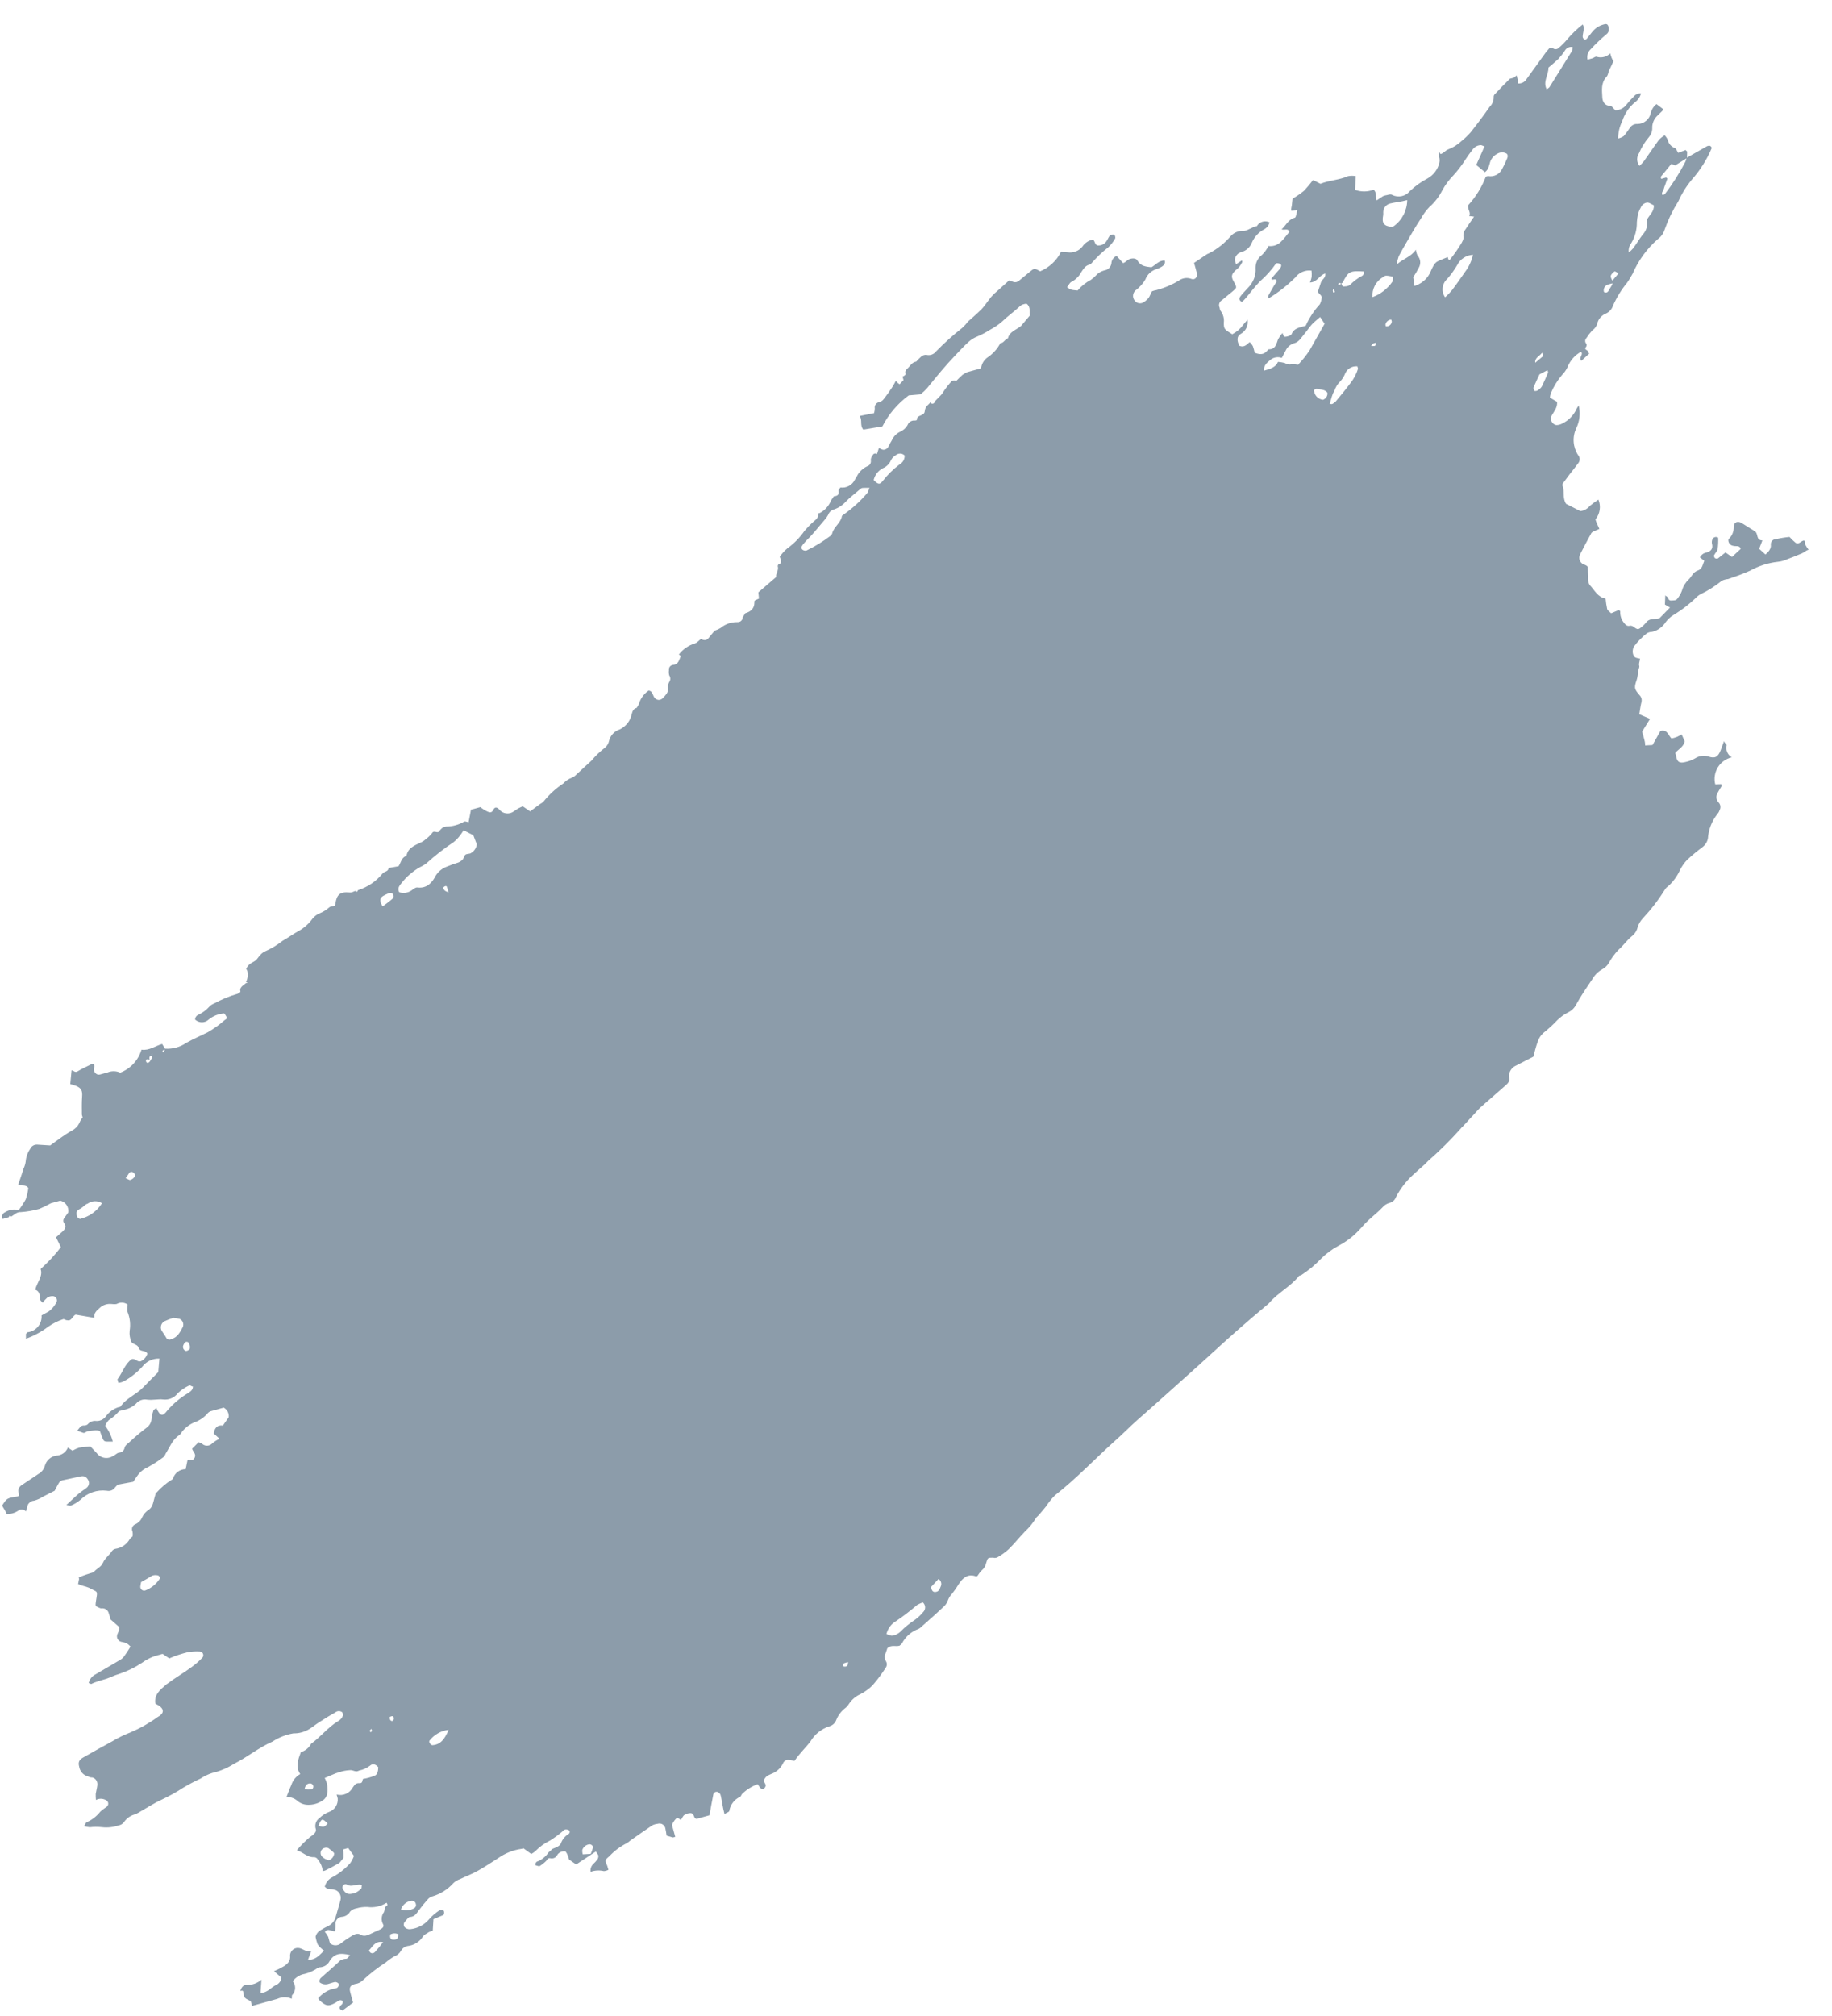 <?xml version="1.0" encoding="UTF-8"?> <svg xmlns="http://www.w3.org/2000/svg" width="70" height="77" viewBox="0 0 70 77" fill="none"><path d="M57.951 2.881C57.978 2.979 58.007 3.083 58.005 3.189C58.07 3.193 58.135 3.18 58.193 3.15C58.251 3.119 58.299 3.073 58.332 3.017L59.072 1.993L59.204 1.838C59.248 1.835 59.293 1.837 59.337 1.845C59.37 1.87 59.412 1.882 59.453 1.878C59.495 1.875 59.534 1.856 59.563 1.826C59.679 1.727 59.787 1.618 59.885 1.5C60.062 1.291 60.26 1.101 60.477 0.933C60.567 1.1 60.463 1.266 60.475 1.423C60.475 1.423 60.495 1.493 60.549 1.509C60.562 1.511 60.576 1.51 60.589 1.507C60.602 1.503 60.614 1.497 60.624 1.488L60.828 1.232C60.939 1.088 61.094 0.983 61.271 0.936C61.34 0.917 61.416 0.896 61.449 0.992C61.475 1.053 61.481 1.121 61.465 1.186C61.451 1.235 61.422 1.279 61.38 1.309C61.169 1.486 60.97 1.676 60.783 1.878C60.728 1.929 60.688 1.992 60.666 2.063C60.644 2.133 60.641 2.208 60.657 2.28C60.72 2.262 60.784 2.244 60.842 2.228C60.9 2.212 60.973 2.136 61.033 2.175C61.12 2.197 61.212 2.196 61.298 2.172C61.384 2.148 61.463 2.102 61.526 2.038C61.562 2.165 61.589 2.263 61.652 2.333L61.475 2.711C61.447 2.787 61.436 2.883 61.382 2.935C61.166 3.169 61.212 3.448 61.224 3.718C61.232 3.883 61.312 4.035 61.521 4.045C61.579 4.029 61.641 4.142 61.723 4.213C61.808 4.211 61.891 4.19 61.965 4.151C62.04 4.112 62.105 4.056 62.154 3.988C62.24 3.88 62.332 3.777 62.431 3.681C62.464 3.642 62.505 3.612 62.552 3.592C62.599 3.573 62.65 3.565 62.7 3.569C62.665 3.71 62.579 3.833 62.459 3.916C62.238 4.103 62.074 4.348 61.987 4.624C61.884 4.831 61.829 5.058 61.828 5.289C61.904 5.274 61.977 5.243 62.041 5.199C62.132 5.099 62.205 4.98 62.286 4.87C62.317 4.825 62.359 4.788 62.409 4.765C62.459 4.741 62.513 4.731 62.568 4.736C62.688 4.734 62.804 4.692 62.897 4.615C62.989 4.539 63.052 4.433 63.076 4.316C63.107 4.181 63.184 4.061 63.294 3.976L63.547 4.167C63.54 4.191 63.53 4.215 63.516 4.237L63.334 4.412C63.212 4.526 63.139 4.682 63.13 4.847C63.136 4.917 63.128 4.987 63.107 5.054C63.086 5.12 63.051 5.182 63.006 5.235C62.849 5.42 62.721 5.627 62.627 5.85C62.578 5.922 62.553 6.008 62.555 6.096C62.558 6.183 62.589 6.267 62.643 6.336C62.703 6.28 62.759 6.221 62.812 6.158C63.006 5.887 63.186 5.614 63.381 5.349C63.446 5.278 63.522 5.217 63.606 5.168C63.654 5.217 63.693 5.273 63.721 5.335C63.736 5.408 63.769 5.475 63.817 5.531C63.865 5.587 63.927 5.63 63.997 5.656C64.051 5.672 64.07 5.76 64.123 5.839L64.41 5.728C64.42 5.762 64.467 5.774 64.466 5.793C64.465 5.812 64.461 5.956 64.459 6.037L64.006 6.318L63.864 6.258L63.453 6.757C63.453 6.757 63.466 6.803 63.474 6.832L63.665 6.779C63.665 6.779 63.665 6.779 63.709 6.823L63.632 7.042C63.606 7.105 63.584 7.169 63.567 7.234C63.548 7.302 63.47 7.36 63.519 7.446C63.549 7.443 63.579 7.435 63.606 7.422C63.907 7.032 64.172 6.616 64.398 6.178C64.42 6.131 64.436 6.08 64.444 6.029L65.231 5.581C65.307 5.56 65.359 5.545 65.407 5.65C65.221 6.093 64.963 6.502 64.644 6.861C64.433 7.114 64.259 7.394 64.125 7.694C63.912 8.032 63.738 8.393 63.605 8.77C63.56 8.916 63.468 9.044 63.344 9.134C62.93 9.496 62.602 9.945 62.385 10.449C62.312 10.569 62.252 10.691 62.17 10.8C61.951 11.067 61.77 11.361 61.632 11.676C61.611 11.741 61.577 11.8 61.532 11.851C61.487 11.902 61.432 11.943 61.371 11.972C61.286 12.004 61.21 12.057 61.15 12.126C61.091 12.194 61.049 12.276 61.03 12.365C60.998 12.47 60.931 12.561 60.839 12.622C60.755 12.713 60.68 12.811 60.614 12.915C60.599 12.929 60.588 12.947 60.581 12.966C60.573 12.986 60.569 13.006 60.57 13.027C60.57 13.047 60.575 13.068 60.583 13.087C60.592 13.105 60.604 13.122 60.619 13.136C60.625 13.155 60.626 13.174 60.624 13.193C60.622 13.211 60.615 13.229 60.606 13.246C60.535 13.328 60.591 13.349 60.644 13.384C60.698 13.419 60.663 13.453 60.727 13.504L60.423 13.781C60.306 13.652 60.52 13.543 60.409 13.437C60.174 13.565 59.993 13.772 59.896 14.02C59.844 14.131 59.773 14.233 59.686 14.32C59.507 14.531 59.362 14.768 59.256 15.023C59.238 15.076 59.226 15.132 59.221 15.188L59.496 15.348C59.513 15.566 59.388 15.701 59.3 15.855C59.278 15.89 59.264 15.93 59.261 15.971C59.258 16.012 59.265 16.053 59.282 16.091C59.298 16.129 59.324 16.162 59.356 16.187C59.389 16.213 59.427 16.23 59.468 16.237C59.55 16.236 59.63 16.214 59.7 16.173C59.909 16.072 60.082 15.909 60.195 15.707C60.23 15.629 60.272 15.555 60.321 15.485C60.394 15.782 60.359 16.095 60.223 16.369C60.149 16.531 60.117 16.708 60.13 16.884C60.143 17.061 60.2 17.231 60.297 17.38C60.333 17.42 60.355 17.472 60.358 17.527C60.36 17.581 60.344 17.635 60.312 17.68C60.199 17.835 60.078 17.986 59.958 18.138L59.74 18.434C59.711 18.442 59.695 18.521 59.703 18.55C59.795 18.767 59.69 19.019 59.84 19.245L60.385 19.522C60.528 19.505 60.658 19.433 60.748 19.322C60.852 19.235 60.961 19.155 61.075 19.082C61.126 19.207 61.143 19.343 61.123 19.477C61.102 19.61 61.047 19.736 60.961 19.84C60.994 19.961 61.055 20.069 61.111 20.202L60.91 20.289C60.871 20.302 60.837 20.324 60.809 20.354C60.66 20.625 60.512 20.902 60.371 21.183C60.353 21.22 60.344 21.26 60.343 21.3C60.343 21.341 60.351 21.381 60.368 21.418C60.385 21.455 60.409 21.487 60.44 21.514C60.471 21.54 60.508 21.559 60.547 21.569L60.619 21.605L60.668 21.647C60.67 21.79 60.673 21.956 60.68 22.116C60.678 22.198 60.7 22.278 60.744 22.347C60.928 22.538 61.048 22.815 61.349 22.862C61.36 22.996 61.381 23.129 61.409 23.261C61.425 23.319 61.499 23.36 61.561 23.424L61.857 23.298C61.857 23.298 61.904 23.335 61.909 23.352C61.901 23.491 61.939 23.629 62.018 23.744C62.084 23.825 62.139 23.934 62.28 23.901C62.421 23.868 62.51 24.098 62.652 24.003C62.754 23.933 62.844 23.848 62.919 23.749C63.048 23.608 63.226 23.664 63.411 23.612L63.81 23.204L63.616 23.09L63.63 22.732C63.639 22.767 63.699 22.781 63.721 22.813C63.742 22.844 63.757 22.945 63.855 22.937C63.953 22.928 64.032 22.944 64.087 22.872C64.165 22.778 64.226 22.671 64.268 22.555C64.312 22.396 64.399 22.252 64.52 22.138C64.639 22.024 64.686 21.856 64.868 21.793C65.05 21.73 65.051 21.575 65.12 21.419L64.954 21.291C64.977 21.241 65.013 21.198 65.057 21.166C65.101 21.133 65.153 21.111 65.207 21.103C65.376 21.056 65.467 20.956 65.412 20.76C65.403 20.706 65.409 20.651 65.43 20.6C65.439 20.58 65.452 20.562 65.468 20.547C65.485 20.532 65.504 20.522 65.526 20.516C65.547 20.51 65.569 20.509 65.591 20.513C65.613 20.517 65.633 20.526 65.651 20.539C65.657 20.682 65.65 20.825 65.632 20.966C65.618 21.051 65.538 21.123 65.493 21.21C65.491 21.228 65.492 21.247 65.497 21.265C65.502 21.282 65.51 21.299 65.522 21.314C65.539 21.325 65.558 21.333 65.579 21.336C65.599 21.339 65.62 21.337 65.639 21.331L65.931 21.101L66.179 21.274L66.512 20.965C66.47 20.815 66.332 20.878 66.236 20.849C66.206 20.846 66.177 20.837 66.151 20.823C66.125 20.809 66.102 20.79 66.084 20.766C66.066 20.742 66.052 20.715 66.045 20.686C66.038 20.658 66.037 20.628 66.042 20.598C66.11 20.538 66.164 20.463 66.199 20.379C66.234 20.295 66.25 20.204 66.245 20.114C66.254 19.944 66.394 19.886 66.551 19.979C66.708 20.072 66.877 20.187 67.041 20.284C67.206 20.381 67.076 20.634 67.34 20.642L67.217 20.962L67.458 21.18C67.584 21.071 67.676 20.952 67.664 20.819C67.66 20.792 67.661 20.765 67.668 20.738C67.675 20.712 67.687 20.688 67.704 20.666C67.721 20.645 67.743 20.628 67.767 20.615C67.792 20.603 67.818 20.596 67.846 20.595C68.021 20.555 68.199 20.526 68.378 20.509C68.449 20.589 68.525 20.663 68.608 20.731C68.729 20.809 68.805 20.677 68.904 20.649C69.002 20.622 68.936 20.764 68.986 20.812C69.02 20.878 69.06 20.939 69.106 20.997C69.002 21.026 68.935 21.1 68.851 21.136C68.656 21.221 68.464 21.293 68.289 21.36C68.177 21.412 68.058 21.446 67.935 21.458C67.562 21.498 67.201 21.613 66.873 21.796C66.596 21.922 66.311 22.02 66.026 22.118C65.943 22.124 65.862 22.147 65.788 22.183C65.542 22.383 65.272 22.554 64.986 22.692C64.936 22.716 64.891 22.748 64.85 22.785C64.576 23.055 64.27 23.292 63.94 23.491C63.824 23.563 63.723 23.656 63.642 23.766C63.523 23.953 63.335 24.085 63.119 24.134C63.052 24.134 62.986 24.152 62.928 24.187C62.744 24.33 62.58 24.497 62.441 24.683C62.412 24.729 62.394 24.782 62.388 24.836C62.381 24.89 62.386 24.945 62.403 24.997C62.443 25.141 62.558 25.128 62.667 25.16C62.654 25.25 62.608 25.356 62.633 25.424C62.658 25.491 62.582 25.599 62.585 25.698C62.578 25.82 62.552 25.94 62.509 26.054C62.444 26.271 62.454 26.33 62.646 26.55C62.68 26.584 62.705 26.627 62.718 26.673C62.731 26.72 62.731 26.768 62.72 26.815C62.684 26.956 62.664 27.11 62.636 27.279L63.047 27.457L62.745 27.944C62.768 28.025 62.793 28.117 62.819 28.21C62.844 28.302 62.862 28.365 62.86 28.471L63.143 28.455L63.444 27.918C63.711 27.844 63.741 28.09 63.867 28.205C63.936 28.192 64.004 28.173 64.07 28.148C64.134 28.119 64.195 28.086 64.254 28.048L64.371 28.313C64.326 28.531 64.131 28.616 64.013 28.754C64.015 28.782 64.023 28.809 64.035 28.835C64.072 29.104 64.166 29.171 64.421 29.1C64.542 29.073 64.658 29.029 64.765 28.968C64.84 28.919 64.924 28.887 65.012 28.874C65.101 28.861 65.191 28.868 65.276 28.894C65.538 28.983 65.648 28.909 65.75 28.645L65.875 28.306C65.898 28.393 65.984 28.431 65.975 28.465C65.953 28.552 65.961 28.645 65.996 28.728C66.031 28.811 66.093 28.88 66.171 28.925C66.061 28.951 65.957 28.998 65.865 29.064C65.774 29.13 65.696 29.214 65.637 29.31C65.579 29.406 65.54 29.513 65.523 29.624C65.506 29.735 65.511 29.849 65.539 29.957L65.768 29.95C65.768 29.95 65.783 30.002 65.786 30.013C65.789 30.025 65.669 30.201 65.626 30.293C65.593 30.348 65.579 30.411 65.585 30.475C65.591 30.538 65.618 30.597 65.661 30.644C65.701 30.683 65.727 30.734 65.734 30.789C65.741 30.845 65.73 30.901 65.702 30.949C65.687 31.001 65.659 31.049 65.622 31.089C65.408 31.359 65.281 31.686 65.258 32.028C65.231 32.162 65.154 32.28 65.044 32.361C64.844 32.509 64.653 32.668 64.47 32.837C64.356 32.955 64.26 33.09 64.188 33.238C64.082 33.472 63.927 33.682 63.734 33.854C63.687 33.885 63.647 33.925 63.618 33.973C63.374 34.365 63.093 34.732 62.779 35.069C62.681 35.169 62.61 35.291 62.571 35.425C62.538 35.557 62.461 35.675 62.352 35.758C62.158 35.918 62.022 36.123 61.83 36.288C61.69 36.439 61.569 36.606 61.469 36.786C61.414 36.88 61.334 36.958 61.238 37.011C61.067 37.105 60.926 37.245 60.831 37.416C60.614 37.736 60.387 38.066 60.21 38.395C60.143 38.517 60.038 38.613 59.911 38.67C59.767 38.746 59.633 38.841 59.516 38.954C59.347 39.133 59.165 39.299 58.973 39.452C58.87 39.543 58.795 39.661 58.755 39.792C58.686 39.972 58.644 40.158 58.588 40.36L57.932 40.697C57.847 40.732 57.776 40.792 57.727 40.869C57.678 40.946 57.653 41.036 57.657 41.127C57.705 41.3 57.62 41.373 57.52 41.463L56.555 42.308C56.467 42.395 56.387 42.491 56.3 42.583L55.882 43.035C55.86 43.051 55.84 43.072 55.824 43.094C55.434 43.533 55.017 43.947 54.575 44.334C54.397 44.527 54.185 44.685 53.998 44.867C53.725 45.113 53.5 45.407 53.333 45.734C53.313 45.786 53.281 45.833 53.239 45.87C53.197 45.906 53.146 45.932 53.092 45.944C52.986 45.973 52.891 46.034 52.822 46.118C52.672 46.278 52.497 46.413 52.323 46.573C52.149 46.733 52.055 46.846 51.926 46.987C51.699 47.23 51.432 47.432 51.136 47.585C50.892 47.717 50.669 47.883 50.474 48.079C50.247 48.317 49.993 48.527 49.717 48.705C49.717 48.705 49.659 48.721 49.641 48.726C49.314 49.146 48.822 49.375 48.485 49.779C48.455 49.809 48.422 49.837 48.389 49.862C47.658 50.468 46.946 51.1 46.249 51.74C45.552 52.38 44.913 52.936 44.249 53.537L43.442 54.251C43.156 54.504 42.89 54.783 42.598 55.037C41.828 55.729 41.124 56.477 40.303 57.12C40.178 57.248 40.066 57.387 39.969 57.536C39.879 57.641 39.797 57.751 39.706 57.851C39.615 57.951 39.6 57.942 39.573 58C39.456 58.187 39.315 58.358 39.151 58.508C38.938 58.728 38.754 58.965 38.537 59.175C38.404 59.295 38.257 59.4 38.099 59.488C38.059 59.5 38.007 59.514 37.945 59.494C37.739 59.495 37.745 59.494 37.679 59.705C37.657 59.813 37.598 59.911 37.511 59.98C37.449 60.045 37.393 60.117 37.346 60.194L37.294 60.209C36.982 60.096 36.796 60.26 36.637 60.496C36.561 60.625 36.476 60.748 36.383 60.865C36.307 60.941 36.25 61.034 36.214 61.135C36.181 61.227 36.124 61.309 36.049 61.373C35.772 61.636 35.481 61.891 35.195 62.144C35.167 62.174 35.134 62.198 35.096 62.215C34.82 62.315 34.592 62.516 34.459 62.776C34.431 62.806 34.401 62.834 34.369 62.857C34.224 62.898 34.057 62.813 33.907 62.948L33.796 63.271C33.808 63.325 33.823 63.379 33.841 63.432C33.87 63.472 33.886 63.52 33.885 63.57C33.884 63.62 33.867 63.668 33.836 63.707C33.689 63.938 33.525 64.158 33.344 64.365C33.209 64.501 33.053 64.615 32.882 64.704C32.703 64.783 32.55 64.911 32.441 65.074C32.399 65.146 32.342 65.209 32.274 65.257C32.133 65.372 32.024 65.519 31.956 65.687C31.936 65.745 31.902 65.798 31.857 65.841C31.813 65.883 31.758 65.915 31.699 65.932C31.391 66.03 31.131 66.237 30.967 66.514C30.775 66.766 30.541 66.98 30.36 67.253L30.158 67.222C30.11 67.211 30.058 67.218 30.014 67.241C29.97 67.265 29.936 67.304 29.919 67.351C29.827 67.538 29.666 67.683 29.469 67.755C29.406 67.78 29.346 67.811 29.289 67.848C29.226 67.915 29.154 67.991 29.222 68.103C29.247 68.136 29.258 68.177 29.254 68.218C29.239 68.268 29.207 68.31 29.162 68.337C29.162 68.337 29.083 68.321 29.057 68.297C29.018 68.251 28.983 68.2 28.953 68.146C28.723 68.228 28.514 68.36 28.342 68.533C28.342 68.533 28.305 68.624 28.27 68.634C28.165 68.683 28.073 68.756 28.003 68.848C27.933 68.94 27.886 69.048 27.867 69.161C27.878 69.202 27.768 69.232 27.683 69.287C27.616 69.045 27.592 68.822 27.546 68.611C27.546 68.611 27.53 68.553 27.525 68.536C27.52 68.519 27.45 68.445 27.404 68.439C27.387 68.436 27.369 68.436 27.352 68.44C27.335 68.443 27.319 68.451 27.305 68.461C27.291 68.472 27.279 68.485 27.27 68.5C27.261 68.515 27.256 68.532 27.254 68.549C27.2 68.806 27.158 69.06 27.109 69.334L26.842 69.408L26.616 69.471C26.616 69.471 26.554 69.451 26.542 69.429C26.53 69.408 26.494 69.256 26.399 69.252C26.317 69.249 26.236 69.272 26.167 69.316C26.098 69.335 26.071 69.442 26.016 69.513C25.964 69.484 25.918 69.429 25.875 69.434C25.833 69.44 25.727 69.575 25.675 69.701L25.801 70.156C25.771 70.168 25.74 70.177 25.708 70.182L25.47 70.112C25.458 70.012 25.441 69.913 25.419 69.815C25.411 69.785 25.396 69.758 25.377 69.734C25.358 69.71 25.334 69.69 25.306 69.675C25.279 69.661 25.249 69.652 25.218 69.649C25.187 69.647 25.156 69.651 25.126 69.66C25.058 69.666 24.991 69.685 24.929 69.715C24.639 69.907 24.358 70.109 24.075 70.306C24.034 70.344 23.989 70.378 23.94 70.405C23.694 70.53 23.471 70.696 23.284 70.898C23.106 71.046 23.114 71.05 23.208 71.279L23.229 71.354C23.238 71.374 23.244 71.395 23.247 71.417C23.192 71.445 23.133 71.461 23.073 71.466C22.905 71.426 22.73 71.436 22.568 71.493C22.559 71.441 22.563 71.387 22.579 71.336C22.596 71.285 22.624 71.239 22.662 71.201C22.724 71.145 22.78 71.084 22.83 71.017C22.857 70.972 22.869 70.918 22.863 70.866C22.837 70.812 22.804 70.763 22.765 70.719L22.016 71.212L21.745 71.026C21.718 70.928 21.686 70.813 21.61 70.716C21.552 70.705 21.492 70.711 21.437 70.733C21.382 70.754 21.334 70.791 21.3 70.839C21.279 70.89 21.24 70.931 21.191 70.956C21.142 70.981 21.086 70.988 21.032 70.976C20.951 70.955 20.916 71.008 20.872 71.076C20.795 71.152 20.709 71.22 20.616 71.277C20.581 71.287 20.516 71.255 20.469 71.244C20.422 71.232 20.484 71.115 20.513 71.107C20.695 71.04 20.851 70.916 20.958 70.754C20.997 70.713 21.057 70.683 21.082 70.639C21.108 70.595 21.39 70.554 21.438 70.391C21.495 70.245 21.6 70.122 21.735 70.042C21.746 70.034 21.754 70.023 21.76 70.01C21.766 69.998 21.769 69.984 21.769 69.97C21.769 69.957 21.765 69.943 21.759 69.931C21.753 69.919 21.744 69.908 21.733 69.9C21.685 69.876 21.63 69.869 21.578 69.881C21.542 69.899 21.511 69.925 21.486 69.956C21.341 70.08 21.186 70.193 21.024 70.295C20.811 70.398 20.617 70.538 20.452 70.708C20.405 70.748 20.354 70.783 20.3 70.812L20.003 70.597C19.981 70.6 19.959 70.605 19.939 70.615C19.608 70.659 19.293 70.785 19.022 70.98C18.778 71.135 18.535 71.296 18.282 71.44C18.029 71.585 17.811 71.658 17.581 71.771C17.489 71.802 17.405 71.85 17.333 71.915C17.114 72.163 16.828 72.344 16.509 72.435C16.443 72.456 16.385 72.496 16.341 72.55C16.221 72.683 16.107 72.822 16.001 72.967C15.911 73.091 15.839 73.216 15.652 73.219C15.6 73.233 15.538 73.325 15.486 73.383C15.454 73.41 15.434 73.449 15.429 73.49C15.425 73.532 15.436 73.573 15.46 73.607C15.488 73.636 15.521 73.658 15.559 73.671C15.596 73.685 15.636 73.689 15.675 73.684C15.953 73.656 16.209 73.523 16.39 73.312C16.507 73.178 16.643 73.061 16.793 72.964C16.816 72.955 16.841 72.95 16.866 72.95C16.891 72.951 16.916 72.957 16.938 72.968C16.982 72.993 16.983 73.129 16.926 73.151L16.562 73.302L16.535 73.744C16.46 73.765 16.384 73.786 16.318 73.841C16.259 73.869 16.206 73.909 16.164 73.959C16.1 74.061 16.014 74.148 15.911 74.212C15.809 74.276 15.693 74.315 15.573 74.327C15.519 74.338 15.468 74.36 15.424 74.392C15.38 74.425 15.344 74.467 15.319 74.516C15.262 74.611 15.174 74.684 15.07 74.721C14.951 74.79 14.84 74.868 14.736 74.957C14.423 75.159 14.13 75.388 13.857 75.641C13.778 75.719 13.675 75.767 13.564 75.778C13.39 75.826 13.337 75.903 13.379 76.078C13.421 76.252 13.452 76.343 13.492 76.487L13.084 76.793C12.983 76.746 12.946 76.701 12.999 76.624C13.053 76.547 13.065 76.568 13.081 76.533C13.09 76.515 13.095 76.495 13.096 76.474C13.097 76.454 13.093 76.433 13.085 76.414C13.085 76.414 13.008 76.386 12.981 76.399C12.93 76.422 12.881 76.45 12.835 76.483C12.551 76.649 12.445 76.629 12.181 76.373C12.172 76.355 12.166 76.335 12.165 76.315C12.316 76.139 12.519 76.013 12.745 75.956C12.799 75.959 12.852 75.944 12.896 75.914C12.915 75.895 12.928 75.873 12.935 75.848C12.943 75.823 12.943 75.797 12.938 75.772C12.928 75.737 12.856 75.701 12.812 75.701C12.768 75.701 12.627 75.752 12.534 75.778C12.48 75.793 12.423 75.795 12.368 75.784C12.313 75.774 12.262 75.751 12.217 75.717C12.206 75.685 12.205 75.65 12.215 75.617C12.225 75.584 12.245 75.555 12.273 75.534C12.518 75.317 12.776 75.097 13.003 74.878C13.073 74.837 13.153 74.815 13.235 74.814C13.287 74.8 13.325 74.733 13.377 74.675C12.986 74.573 12.77 74.626 12.6 74.891C12.568 74.958 12.519 75.017 12.458 75.06C12.396 75.103 12.325 75.129 12.25 75.137C12.209 75.136 12.169 75.147 12.134 75.169C11.987 75.273 11.821 75.348 11.646 75.391C11.555 75.406 11.467 75.438 11.388 75.487C11.309 75.535 11.241 75.599 11.187 75.674C11.246 75.746 11.277 75.837 11.276 75.93C11.274 76.024 11.24 76.114 11.179 76.185C11.139 76.196 11.158 76.29 11.148 76.343C11.061 76.303 10.966 76.283 10.87 76.284C10.774 76.285 10.68 76.306 10.593 76.347C10.274 76.436 9.961 76.523 9.631 76.614C9.612 76.545 9.594 76.482 9.584 76.447C9.575 76.412 9.406 76.366 9.356 76.299C9.306 76.232 9.314 76.149 9.294 76.075C9.273 75.999 9.225 76.05 9.183 76.037C9.231 75.893 9.302 75.811 9.422 75.816C9.63 75.821 9.832 75.749 9.99 75.614L9.954 76.115C10.219 76.122 10.362 75.896 10.563 75.809C10.616 75.784 10.662 75.745 10.695 75.696C10.729 75.648 10.749 75.591 10.755 75.533L10.469 75.289C10.603 75.233 10.733 75.168 10.858 75.094C10.994 75.001 11.109 74.894 11.083 74.69C11.084 74.643 11.096 74.596 11.12 74.554C11.143 74.512 11.176 74.476 11.216 74.45C11.256 74.423 11.302 74.407 11.349 74.402C11.397 74.398 11.445 74.404 11.49 74.422C11.565 74.445 11.634 74.494 11.717 74.521C11.775 74.528 11.834 74.528 11.892 74.522L11.77 74.848C12.057 74.868 12.204 74.678 12.381 74.504C12.29 74.439 12.21 74.361 12.142 74.273C12.103 74.176 12.075 74.076 12.058 73.973C12.072 73.916 12.098 73.863 12.136 73.817C12.172 73.771 12.219 73.734 12.272 73.709C12.354 73.657 12.44 73.611 12.527 73.57C12.603 73.535 12.669 73.484 12.722 73.42C12.774 73.356 12.812 73.281 12.831 73.2C12.886 72.992 12.958 72.78 13.011 72.567C13.022 72.523 13.024 72.477 13.016 72.433C13.009 72.388 12.992 72.346 12.967 72.308C12.941 72.271 12.909 72.239 12.871 72.215C12.832 72.191 12.789 72.175 12.745 72.168C12.679 72.156 12.607 72.169 12.54 72.151C12.472 72.132 12.455 72.094 12.409 72.063C12.428 71.983 12.464 71.909 12.515 71.845C12.567 71.781 12.633 71.73 12.707 71.695C12.962 71.557 13.19 71.376 13.383 71.16C13.443 71.075 13.491 70.982 13.525 70.884C13.445 70.776 13.377 70.689 13.305 70.585L13.108 70.64C13.124 70.73 13.13 70.822 13.127 70.914C13.143 70.971 13.06 71.032 13.025 71.085C13.003 71.121 12.973 71.151 12.937 71.172C12.77 71.267 12.601 71.358 12.425 71.444C12.425 71.444 12.379 71.457 12.332 71.469C12.317 71.303 12.249 71.146 12.139 71.02C12.126 70.974 12.045 70.928 12.003 70.934C11.745 70.95 11.588 70.745 11.342 70.67C11.497 70.481 11.671 70.308 11.861 70.153C11.973 70.085 12.099 69.976 12.069 69.866C12.042 69.791 12.04 69.71 12.064 69.633C12.088 69.557 12.136 69.491 12.202 69.445C12.309 69.339 12.437 69.257 12.578 69.204C12.682 69.166 12.77 69.095 12.829 69.002C12.888 68.909 12.914 68.8 12.904 68.691C12.904 68.691 12.89 68.639 12.884 68.616C12.877 68.593 12.869 68.564 12.863 68.541C12.981 68.573 13.107 68.564 13.22 68.514C13.332 68.465 13.425 68.379 13.481 68.27C13.545 68.184 13.589 68.097 13.73 68.108C13.87 68.119 13.835 67.992 13.872 67.945C14.023 67.921 14.171 67.88 14.312 67.822C14.422 67.792 14.452 67.628 14.453 67.498C14.359 67.381 14.231 67.348 14.132 67.444C14.01 67.534 13.87 67.596 13.721 67.626C13.687 67.645 13.649 67.656 13.611 67.657C13.527 67.649 13.452 67.602 13.373 67.611C13.236 67.618 13.1 67.643 12.969 67.686C12.784 67.737 12.615 67.827 12.407 67.91C12.505 68.091 12.539 68.301 12.503 68.504C12.493 68.566 12.468 68.624 12.431 68.674C12.394 68.724 12.345 68.765 12.29 68.793C12.137 68.888 11.959 68.937 11.779 68.934C11.641 68.936 11.507 68.892 11.395 68.811C11.337 68.753 11.267 68.708 11.19 68.678C11.113 68.648 11.03 68.634 10.947 68.637C11.011 68.483 11.061 68.326 11.132 68.177C11.188 68 11.31 67.851 11.472 67.759C11.283 67.483 11.389 67.211 11.496 66.921C11.579 66.897 11.657 66.856 11.725 66.801C11.792 66.746 11.848 66.678 11.888 66.601C12.248 66.346 12.517 65.986 12.901 65.749C12.999 65.7 13.074 65.615 13.109 65.511C13.108 65.473 13.098 65.435 13.079 65.401C13.04 65.37 12.991 65.354 12.941 65.355C12.892 65.357 12.844 65.376 12.806 65.409C12.6 65.522 12.403 65.645 12.202 65.775C12.001 65.905 11.958 65.954 11.83 66.033C11.645 66.15 11.429 66.21 11.21 66.205C10.924 66.254 10.652 66.361 10.41 66.52C9.886 66.746 9.451 67.115 8.941 67.368C8.685 67.532 8.403 67.65 8.107 67.718C7.949 67.769 7.799 67.842 7.661 67.934C7.437 68.037 7.219 68.151 7.007 68.277C6.742 68.449 6.465 68.603 6.179 68.737C5.902 68.863 5.637 69.036 5.384 69.18C5.314 69.225 5.242 69.264 5.166 69.297C4.991 69.34 4.838 69.446 4.737 69.596C4.688 69.662 4.616 69.707 4.534 69.72C4.325 69.791 4.104 69.814 3.885 69.788C3.734 69.772 3.581 69.773 3.43 69.791C3.356 69.783 3.284 69.77 3.213 69.751C3.26 69.676 3.279 69.609 3.32 69.597C3.521 69.506 3.697 69.368 3.833 69.195C3.906 69.131 3.983 69.072 4.065 69.018C4.089 69.004 4.108 68.983 4.12 68.958C4.133 68.933 4.138 68.905 4.136 68.877C4.133 68.85 4.123 68.823 4.106 68.801C4.09 68.779 4.067 68.762 4.041 68.752C3.984 68.72 3.919 68.704 3.854 68.703C3.788 68.703 3.724 68.719 3.666 68.75C3.658 68.673 3.655 68.595 3.657 68.517C3.672 68.413 3.705 68.305 3.718 68.196C3.732 68.086 3.697 67.941 3.527 67.889C3.48 67.901 3.415 67.87 3.367 67.852C3.279 67.83 3.2 67.782 3.139 67.715C3.078 67.648 3.038 67.565 3.025 67.475C2.98 67.314 3.022 67.215 3.173 67.13C3.544 66.915 3.913 66.714 4.287 66.51C4.509 66.375 4.743 66.261 4.986 66.168C5.352 66.012 5.7 65.816 6.022 65.582C6.321 65.419 6.274 65.227 5.937 65.072C5.879 64.728 6.12 64.537 6.357 64.335C6.667 64.1 7.001 63.908 7.312 63.679C7.457 63.576 7.592 63.46 7.715 63.331C7.737 63.314 7.753 63.29 7.762 63.263C7.77 63.237 7.771 63.208 7.763 63.181C7.756 63.154 7.741 63.13 7.72 63.112C7.699 63.093 7.673 63.081 7.645 63.078C7.48 63.067 7.315 63.077 7.154 63.108C6.933 63.169 6.707 63.232 6.469 63.342L6.215 63.17C6.18 63.176 6.145 63.186 6.111 63.199C5.866 63.253 5.636 63.357 5.434 63.504C5.159 63.687 4.861 63.832 4.548 63.936C4.374 63.984 4.217 64.071 4.05 64.124C3.884 64.176 3.662 64.231 3.48 64.319C3.48 64.319 3.431 64.302 3.389 64.282C3.405 64.211 3.437 64.144 3.482 64.086C3.528 64.028 3.586 63.981 3.652 63.949L4.576 63.407C4.637 63.374 4.69 63.33 4.733 63.276C4.82 63.159 4.903 63.031 4.988 62.889C4.942 62.84 4.89 62.796 4.833 62.758C4.768 62.736 4.7 62.72 4.632 62.708C4.602 62.701 4.573 62.687 4.549 62.667C4.525 62.647 4.505 62.622 4.491 62.594C4.477 62.566 4.47 62.535 4.469 62.504C4.469 62.473 4.475 62.442 4.488 62.413C4.502 62.374 4.519 62.337 4.538 62.3C4.55 62.249 4.556 62.197 4.557 62.145L4.219 61.848C4.206 61.775 4.186 61.704 4.16 61.635C4.149 61.574 4.116 61.52 4.068 61.482C4.019 61.444 3.958 61.425 3.896 61.428C3.827 61.448 3.745 61.377 3.661 61.345C3.64 61.27 3.665 61.201 3.67 61.131C3.734 60.729 3.743 60.831 3.405 60.646C3.331 60.616 3.255 60.591 3.178 60.572C3.112 60.553 3.047 60.529 2.984 60.502L3.023 60.305C3.02 60.285 3.015 60.266 3.007 60.247C3.193 60.171 3.383 60.106 3.577 60.052C3.682 59.911 3.866 59.854 3.937 59.685C4.009 59.516 4.177 59.401 4.277 59.243C4.309 59.2 4.356 59.169 4.409 59.157C4.526 59.141 4.637 59.098 4.733 59.032C4.83 58.965 4.909 58.876 4.965 58.773C4.995 58.74 5.029 58.71 5.065 58.683C5.076 58.62 5.075 58.555 5.062 58.492C5.049 58.467 5.043 58.439 5.042 58.412C5.041 58.384 5.046 58.356 5.056 58.33C5.067 58.305 5.083 58.281 5.103 58.262C5.123 58.243 5.147 58.228 5.173 58.218C5.287 58.167 5.377 58.076 5.427 57.962C5.483 57.837 5.576 57.731 5.693 57.658C5.845 57.554 5.857 57.352 5.91 57.182C5.963 57.012 5.926 57.06 6 56.99C6.165 56.807 6.354 56.648 6.563 56.517C6.563 56.517 6.609 56.504 6.615 56.459C6.648 56.359 6.712 56.271 6.798 56.209C6.885 56.147 6.988 56.114 7.094 56.115L7.169 55.753C7.267 55.726 7.363 55.823 7.436 55.679C7.508 55.535 7.375 55.46 7.34 55.333L7.589 55.084C7.633 55.1 7.676 55.119 7.717 55.141C7.745 55.167 7.778 55.188 7.813 55.201C7.849 55.214 7.887 55.219 7.925 55.217C7.963 55.214 8 55.204 8.034 55.187C8.068 55.169 8.098 55.145 8.123 55.116C8.205 55.054 8.292 54.999 8.383 54.951L8.165 54.75C8.202 54.547 8.291 54.417 8.518 54.447L8.737 54.132C8.747 54.059 8.734 53.984 8.7 53.918C8.666 53.852 8.612 53.798 8.547 53.763L8.083 53.892C8.031 53.902 7.984 53.928 7.947 53.966C7.809 54.132 7.628 54.257 7.423 54.329C7.244 54.405 7.086 54.523 6.963 54.674C6.936 54.722 6.902 54.767 6.863 54.807C6.585 54.977 6.492 55.27 6.33 55.52C6.312 55.572 6.282 55.618 6.243 55.656C6.056 55.796 5.859 55.923 5.655 56.036C5.491 56.107 5.35 56.221 5.247 56.367C5.203 56.434 5.152 56.498 5.092 56.596L4.498 56.705L4.401 56.806C4.368 56.859 4.32 56.9 4.262 56.923C4.205 56.947 4.142 56.952 4.081 56.938C3.898 56.915 3.711 56.934 3.536 56.995C3.361 57.055 3.203 57.155 3.072 57.286C2.966 57.374 2.847 57.447 2.72 57.502C2.668 57.516 2.599 57.492 2.534 57.485C2.699 57.334 2.845 57.188 2.997 57.059C3.149 56.93 3.201 56.915 3.292 56.84C3.339 56.809 3.373 56.763 3.389 56.71C3.405 56.657 3.402 56.6 3.38 56.549C3.311 56.413 3.228 56.361 3.086 56.388L2.379 56.541C2.325 56.556 2.279 56.591 2.25 56.639C2.185 56.744 2.134 56.851 2.089 56.938L1.635 57.169C1.533 57.237 1.42 57.287 1.301 57.318C1.232 57.321 1.167 57.35 1.118 57.4C1.069 57.449 1.04 57.514 1.038 57.583C1.026 57.634 1.008 57.682 0.984 57.728C0.968 57.706 0.946 57.688 0.922 57.675C0.898 57.662 0.871 57.654 0.843 57.651C0.815 57.649 0.787 57.653 0.761 57.662C0.735 57.671 0.711 57.685 0.69 57.704C0.56 57.79 0.406 57.833 0.25 57.827C0.216 57.706 0.134 57.611 0.08 57.507C0.263 57.221 0.263 57.221 0.676 57.156C0.763 57.132 0.712 57.04 0.699 56.969C0.686 56.899 0.731 56.793 0.814 56.733L1.468 56.297C1.528 56.264 1.58 56.22 1.622 56.166C1.664 56.113 1.695 56.052 1.713 55.987C1.74 55.886 1.796 55.795 1.875 55.725C1.953 55.656 2.051 55.611 2.155 55.597C2.25 55.593 2.342 55.562 2.42 55.508C2.498 55.453 2.558 55.377 2.594 55.289L2.77 55.408C2.848 55.362 2.929 55.325 3.014 55.297C3.148 55.26 3.286 55.265 3.457 55.249L3.695 55.499C3.731 55.549 3.776 55.59 3.829 55.622C3.881 55.654 3.939 55.674 4 55.683C4.061 55.692 4.122 55.688 4.182 55.672C4.241 55.657 4.297 55.63 4.345 55.592C4.421 55.571 4.461 55.492 4.559 55.483C4.607 55.48 4.654 55.461 4.69 55.428C4.726 55.395 4.75 55.352 4.759 55.304C4.788 55.184 4.889 55.143 4.962 55.067C5.169 54.873 5.387 54.69 5.615 54.52C5.665 54.482 5.706 54.435 5.736 54.38C5.766 54.326 5.785 54.266 5.79 54.204C5.8 54.096 5.823 53.99 5.858 53.887C5.849 53.853 5.933 53.817 5.971 53.775C6.12 54.088 6.21 54.119 6.392 53.876C6.615 53.616 6.878 53.395 7.172 53.219C7.261 53.157 7.366 53.109 7.374 52.958C7.334 52.969 7.263 52.896 7.232 52.917C7.071 52.99 6.923 53.09 6.795 53.212C6.732 53.297 6.647 53.365 6.549 53.407C6.451 53.45 6.344 53.466 6.238 53.453C6.037 53.428 5.841 53.489 5.615 53.458C5.538 53.444 5.46 53.451 5.387 53.478C5.314 53.505 5.25 53.55 5.201 53.61C5.065 53.74 4.892 53.825 4.706 53.853C4.66 53.866 4.584 53.887 4.555 53.895C4.44 54.029 4.307 54.145 4.158 54.241C4.098 54.304 4.05 54.378 4.019 54.46C4.157 54.638 4.257 54.843 4.31 55.062C3.938 55.047 3.992 55.15 3.819 54.664C3.666 54.582 3.501 54.665 3.339 54.667C3.287 54.681 3.233 54.758 3.154 54.718L2.952 54.644C3.041 54.538 3.078 54.447 3.197 54.445C3.223 54.449 3.25 54.447 3.276 54.44C3.302 54.433 3.326 54.42 3.347 54.404C3.387 54.355 3.438 54.318 3.497 54.295C3.555 54.272 3.618 54.265 3.68 54.274C3.749 54.277 3.818 54.263 3.88 54.234C3.943 54.205 3.997 54.161 4.039 54.106C4.158 53.937 4.329 53.811 4.527 53.747C4.553 53.748 4.58 53.74 4.602 53.727C4.824 53.398 5.211 53.266 5.472 52.989L5.705 52.75L6.047 52.407L6.092 51.892C5.965 51.887 5.839 51.912 5.725 51.967C5.61 52.021 5.511 52.103 5.435 52.204C5.232 52.427 4.993 52.615 4.728 52.76C4.664 52.791 4.595 52.81 4.525 52.817C4.507 52.753 4.493 52.701 4.488 52.684C4.685 52.425 4.773 52.09 5.036 51.911C5.181 51.871 5.249 52.051 5.399 51.984C5.509 51.926 5.591 51.827 5.629 51.71C5.586 51.554 5.356 51.649 5.307 51.495C5.258 51.34 5.109 51.363 5.024 51.263C4.963 51.127 4.939 50.977 4.954 50.829C4.995 50.585 4.966 50.335 4.873 50.106C4.852 50.032 4.873 49.926 4.876 49.826C4.816 49.782 4.745 49.757 4.67 49.753C4.596 49.749 4.522 49.768 4.458 49.805C4.392 49.816 4.324 49.815 4.258 49.805C4.175 49.796 4.091 49.806 4.013 49.833C3.934 49.86 3.862 49.904 3.802 49.962C3.686 50.063 3.576 50.162 3.605 50.334L2.884 50.211C2.751 50.291 2.731 50.47 2.563 50.424C2.522 50.435 2.447 50.369 2.414 50.385C2.21 50.453 2.016 50.551 1.839 50.675C1.582 50.87 1.296 51.024 0.992 51.133L0.99 50.947C1.025 50.937 1.03 50.886 1.054 50.886C1.21 50.868 1.352 50.791 1.452 50.671C1.551 50.55 1.6 50.396 1.588 50.241L1.843 50.102C1.981 50.008 2.091 49.878 2.163 49.728C2.174 49.702 2.178 49.675 2.174 49.647C2.171 49.62 2.161 49.594 2.145 49.572C2.129 49.55 2.107 49.532 2.082 49.52C2.057 49.508 2.029 49.504 2.002 49.505C1.934 49.505 1.868 49.524 1.81 49.559C1.742 49.618 1.681 49.685 1.628 49.758C1.58 49.697 1.527 49.662 1.527 49.618C1.522 49.465 1.513 49.318 1.346 49.259C1.421 48.965 1.648 48.747 1.552 48.469C1.836 48.216 2.095 47.936 2.326 47.634L2.14 47.257L2.396 47.031C2.494 46.935 2.549 46.839 2.445 46.713C2.426 46.683 2.416 46.648 2.419 46.612C2.421 46.577 2.436 46.543 2.459 46.516L2.608 46.308C2.623 46.208 2.6 46.107 2.543 46.023C2.487 45.94 2.4 45.881 2.302 45.858L1.942 45.958C1.8 46.038 1.653 46.11 1.503 46.173C1.269 46.238 1.029 46.28 0.787 46.297C0.64 46.282 0.543 46.408 0.422 46.467L0.377 46.417L0.33 46.492L0.098 46.557C0.086 46.534 0.079 46.508 0.078 46.483C0.076 46.457 0.08 46.431 0.089 46.407C0.099 46.383 0.113 46.361 0.131 46.343C0.149 46.324 0.171 46.309 0.195 46.3C0.272 46.252 0.357 46.22 0.447 46.206C0.536 46.191 0.628 46.196 0.715 46.218C0.815 46.088 0.904 45.951 0.983 45.808C1.03 45.668 1.064 45.524 1.082 45.377C0.992 45.234 0.836 45.303 0.692 45.256C0.766 45.049 0.834 44.844 0.901 44.633C0.941 44.547 0.969 44.456 0.982 44.362C0.995 44.189 1.055 44.023 1.154 43.88C1.176 43.829 1.214 43.786 1.262 43.757C1.31 43.728 1.366 43.715 1.421 43.718L1.917 43.749C2.184 43.563 2.433 43.357 2.747 43.183C3.061 43.009 3.007 42.838 3.158 42.684C3.158 42.684 3.137 42.609 3.128 42.575C3.127 42.346 3.12 42.118 3.137 41.889C3.155 41.661 3.108 41.556 2.897 41.472C2.833 41.446 2.767 41.433 2.685 41.406L2.734 40.884C2.803 40.864 2.857 40.992 2.968 40.918C3.079 40.844 3.323 40.733 3.514 40.636L3.555 40.625C3.656 40.696 3.565 40.796 3.589 40.882C3.613 40.969 3.693 41.077 3.826 41.04C3.96 41.003 4.012 40.989 4.105 40.963C4.182 40.93 4.266 40.914 4.35 40.915C4.434 40.916 4.517 40.935 4.594 40.97C4.788 40.896 4.962 40.778 5.103 40.626C5.244 40.474 5.347 40.291 5.406 40.093C5.71 40.133 5.934 39.947 6.195 39.874L6.328 40.086C6.3 40.087 6.272 40.095 6.247 40.108C6.247 40.108 6.212 40.118 6.206 40.163C6.2 40.208 6.269 40.189 6.27 40.145C6.29 40.119 6.303 40.087 6.307 40.054C6.597 40.073 6.886 39.993 7.125 39.828C7.39 39.68 7.674 39.557 7.932 39.43C8.168 39.294 8.39 39.135 8.594 38.955C8.622 38.941 8.646 38.922 8.665 38.898C8.668 38.871 8.66 38.844 8.645 38.822C8.622 38.782 8.597 38.744 8.569 38.707C8.352 38.721 8.145 38.802 7.977 38.939C7.907 39.007 7.813 39.045 7.716 39.045C7.618 39.045 7.524 39.008 7.454 38.942C7.455 38.902 7.467 38.863 7.49 38.83C7.514 38.797 7.546 38.771 7.583 38.757C7.744 38.68 7.889 38.573 8.008 38.44C8.055 38.391 8.113 38.354 8.177 38.331C8.461 38.174 8.762 38.049 9.073 37.959C9.114 37.947 9.193 37.894 9.186 37.871C9.14 37.704 9.298 37.642 9.392 37.554L9.467 37.533L9.398 37.508C9.467 37.378 9.485 37.227 9.449 37.084C9.44 37.05 9.389 37.002 9.42 36.981C9.451 36.92 9.493 36.866 9.545 36.822C9.617 36.765 9.708 36.733 9.774 36.678C9.839 36.622 9.874 36.545 9.934 36.491C9.985 36.424 10.052 36.372 10.129 36.337C10.367 36.231 10.592 36.096 10.798 35.934C11.014 35.813 11.216 35.663 11.434 35.547C11.63 35.433 11.8 35.281 11.934 35.098C12.008 35.001 12.108 34.925 12.223 34.881C12.349 34.829 12.466 34.757 12.57 34.667C12.644 34.597 12.72 34.625 12.79 34.606L12.816 34.518C12.863 34.17 12.993 34.053 13.358 34.088C13.455 34.099 13.515 34.045 13.585 34.026C13.599 34.078 13.666 34.071 13.677 34C14.045 33.885 14.371 33.665 14.614 33.368C14.676 33.276 14.834 33.307 14.848 33.154L15.229 33.086C15.317 32.955 15.335 32.77 15.502 32.699L15.531 32.691C15.584 32.385 15.834 32.297 16.071 32.181C16.136 32.156 16.195 32.118 16.246 32.071C16.346 31.998 16.436 31.913 16.513 31.817C16.584 31.691 16.724 31.858 16.786 31.741C16.825 31.69 16.871 31.644 16.922 31.604C16.962 31.59 17.003 31.578 17.044 31.57C17.291 31.57 17.534 31.503 17.746 31.375C17.781 31.366 17.844 31.392 17.904 31.406L17.996 30.927L18.182 30.876L18.356 30.828C18.437 30.894 18.526 30.951 18.621 30.996C18.699 31.03 18.783 31.063 18.847 30.934C18.911 30.804 18.988 30.832 19.073 30.914C19.136 30.996 19.228 31.049 19.33 31.065C19.432 31.081 19.536 31.057 19.621 30.998L19.789 30.884L19.971 30.796L20.256 30.99L20.634 30.711C20.682 30.687 20.726 30.656 20.765 30.619C20.979 30.35 21.235 30.116 21.522 29.925C21.615 29.825 21.73 29.748 21.859 29.701C21.922 29.673 21.979 29.632 22.026 29.581C22.216 29.41 22.402 29.228 22.598 29.055C22.754 28.867 22.931 28.697 23.126 28.549C23.199 28.484 23.249 28.399 23.27 28.304C23.293 28.202 23.342 28.108 23.413 28.031C23.483 27.953 23.573 27.896 23.673 27.863C23.79 27.809 23.893 27.728 23.974 27.627C24.055 27.526 24.11 27.408 24.136 27.282C24.169 27.154 24.202 27.071 24.33 27.035C24.33 27.035 24.355 26.991 24.368 26.969C24.386 26.947 24.4 26.922 24.41 26.895C24.47 26.684 24.602 26.5 24.784 26.376C24.958 26.396 24.931 26.59 25.037 26.678C25.142 26.767 25.26 26.74 25.341 26.65C25.422 26.559 25.538 26.459 25.525 26.3C25.514 26.218 25.528 26.134 25.565 26.06C25.594 26.023 25.611 25.977 25.612 25.93C25.614 25.882 25.6 25.836 25.573 25.797C25.555 25.731 25.551 25.663 25.561 25.595C25.557 25.571 25.558 25.547 25.565 25.523C25.571 25.5 25.582 25.478 25.598 25.459C25.613 25.44 25.632 25.425 25.654 25.414C25.675 25.403 25.699 25.396 25.724 25.395C25.925 25.376 25.947 25.209 26.008 25.068C26.008 25.068 25.995 25.022 25.939 25C26.093 24.797 26.308 24.649 26.552 24.575C26.633 24.553 26.702 24.465 26.78 24.407C26.888 24.457 26.987 24.48 27.075 24.368C27.163 24.257 27.23 24.183 27.309 24.086C27.387 24.062 27.462 24.029 27.532 23.987C27.708 23.839 27.932 23.759 28.163 23.762C28.288 23.765 28.337 23.714 28.388 23.607L28.359 23.615L28.474 23.422C28.665 23.369 28.822 23.257 28.825 23.02C28.794 22.911 28.926 22.911 28.999 22.86L28.977 22.624L29.658 22.038C29.627 21.928 29.768 21.784 29.716 21.618C29.717 21.605 29.721 21.592 29.727 21.581C29.734 21.569 29.743 21.559 29.754 21.552C29.905 21.51 29.83 21.375 29.794 21.267C29.875 21.147 29.973 21.038 30.085 20.945C30.339 20.761 30.56 20.536 30.738 20.279C30.843 20.155 30.956 20.038 31.078 19.93C31.158 19.859 31.244 19.81 31.261 19.688C31.276 19.565 31.294 19.604 31.323 19.596C31.519 19.493 31.672 19.323 31.752 19.117L31.863 18.955C31.993 18.95 32.066 18.899 32.044 18.75C32.032 18.71 32.088 18.663 32.113 18.619C32.223 18.634 32.335 18.615 32.432 18.563C32.53 18.512 32.609 18.43 32.658 18.331L32.735 18.204C32.821 18.026 32.968 17.884 33.149 17.804C33.194 17.787 33.232 17.754 33.255 17.711C33.277 17.668 33.283 17.618 33.272 17.571C33.275 17.504 33.301 17.44 33.346 17.389C33.352 17.374 33.361 17.36 33.373 17.348C33.385 17.337 33.4 17.329 33.416 17.325C33.431 17.32 33.448 17.32 33.465 17.323C33.481 17.326 33.496 17.334 33.508 17.344L33.582 17.113C33.644 17.133 33.708 17.184 33.769 17.179C33.81 17.176 33.849 17.161 33.882 17.137C33.915 17.112 33.94 17.079 33.955 17.041C33.991 16.965 34.032 16.892 34.075 16.821C34.134 16.685 34.237 16.573 34.368 16.504C34.497 16.451 34.605 16.358 34.676 16.238C34.697 16.18 34.738 16.131 34.792 16.099C34.846 16.067 34.909 16.054 34.971 16.064L35.034 16.046C35.012 15.829 35.316 15.912 35.334 15.708C35.353 15.504 35.476 15.476 35.551 15.363C35.573 15.443 35.684 15.437 35.707 15.363C35.73 15.288 35.959 15.125 36.046 14.964C36.142 14.818 36.25 14.681 36.369 14.552C36.369 14.552 36.415 14.539 36.444 14.531C36.479 14.521 36.527 14.558 36.547 14.54C36.567 14.522 36.698 14.386 36.783 14.313C36.839 14.277 36.897 14.244 36.956 14.215L37.043 14.191L37.449 14.079C37.467 14.066 37.481 14.049 37.492 14.03C37.506 13.952 37.536 13.877 37.58 13.811C37.624 13.744 37.681 13.687 37.747 13.642C37.948 13.506 38.111 13.322 38.223 13.107C38.36 13.106 38.397 12.947 38.514 12.92C38.57 12.669 38.821 12.606 39.01 12.454L39.353 12.048C39.316 11.916 39.398 11.738 39.23 11.604C39.177 11.602 39.124 11.612 39.074 11.632C39.025 11.652 38.98 11.682 38.944 11.721C38.735 11.915 38.494 12.082 38.293 12.28C38.151 12.402 37.996 12.507 37.831 12.595C37.673 12.696 37.507 12.783 37.335 12.856C37.219 12.901 37.113 12.967 37.02 13.049C36.84 13.211 36.672 13.394 36.503 13.571C36.12 13.969 35.775 14.394 35.431 14.818C35.353 14.907 35.267 14.989 35.174 15.063L34.723 15.102C34.299 15.414 33.954 15.82 33.715 16.288L32.987 16.409C32.841 16.244 32.965 16.036 32.843 15.89L33.399 15.779C33.414 15.722 33.423 15.663 33.426 15.604C33.42 15.577 33.421 15.549 33.426 15.522C33.432 15.495 33.443 15.469 33.459 15.446C33.475 15.424 33.495 15.404 33.518 15.389C33.541 15.374 33.568 15.364 33.595 15.358C33.728 15.322 33.763 15.244 33.828 15.163C33.893 15.083 34.005 14.922 34.084 14.801C34.162 14.68 34.172 14.646 34.23 14.543C34.248 14.571 34.27 14.597 34.295 14.618C34.319 14.64 34.346 14.66 34.374 14.677L34.523 14.517L34.486 14.385C34.533 14.372 34.61 14.313 34.604 14.29C34.591 14.259 34.587 14.226 34.594 14.193C34.6 14.16 34.617 14.13 34.64 14.106C34.764 14.01 34.828 13.837 35.008 13.812C35.072 13.739 35.14 13.67 35.214 13.606C35.267 13.567 35.333 13.548 35.399 13.554C35.467 13.571 35.538 13.567 35.604 13.543C35.669 13.519 35.726 13.477 35.768 13.421C36.081 13.1 36.415 12.8 36.768 12.523C36.848 12.449 36.922 12.368 36.988 12.282C37.153 12.131 37.326 11.989 37.487 11.827C37.648 11.664 37.734 11.504 37.871 11.342C37.953 11.25 38.042 11.165 38.137 11.088L38.557 10.71L38.724 10.77C38.764 10.782 38.808 10.782 38.849 10.771C38.89 10.759 38.927 10.737 38.956 10.706L39.332 10.396C39.52 10.239 39.52 10.239 39.747 10.362C40.092 10.217 40.374 9.954 40.541 9.62L40.795 9.637C40.9 9.653 41.007 9.642 41.106 9.603C41.206 9.565 41.293 9.501 41.359 9.418C41.404 9.349 41.463 9.29 41.532 9.244C41.601 9.198 41.678 9.167 41.76 9.152C41.849 9.202 41.821 9.371 41.959 9.376C42.015 9.378 42.071 9.367 42.122 9.344C42.173 9.322 42.218 9.288 42.254 9.245C42.315 9.172 42.345 9.077 42.404 8.998C42.424 8.982 42.447 8.97 42.472 8.963C42.497 8.956 42.523 8.954 42.549 8.958C42.596 8.945 42.64 9.082 42.597 9.131C42.528 9.249 42.442 9.357 42.342 9.45C42.113 9.627 41.903 9.827 41.714 10.046C41.692 10.079 41.658 10.101 41.62 10.11C41.457 10.155 41.397 10.277 41.321 10.385C41.239 10.543 41.112 10.673 40.956 10.759C40.875 10.782 40.833 10.899 40.772 10.972C40.919 11.074 40.919 11.074 41.175 11.096C41.317 10.928 41.49 10.789 41.686 10.687C41.754 10.64 41.816 10.585 41.872 10.524C41.956 10.431 42.066 10.365 42.187 10.331C42.263 10.322 42.334 10.286 42.386 10.23C42.438 10.173 42.468 10.1 42.47 10.023C42.478 9.969 42.5 9.918 42.534 9.875C42.568 9.832 42.613 9.798 42.664 9.777L42.914 10.049C43.001 10.025 43.06 9.946 43.131 9.908C43.202 9.87 43.404 9.832 43.462 9.953C43.586 10.173 43.789 10.185 43.995 10.209C44.158 10.12 44.283 9.942 44.504 9.95C44.536 10.065 44.479 10.13 44.394 10.185C44.335 10.22 44.272 10.25 44.207 10.274C44.106 10.301 44.013 10.352 43.936 10.422C43.859 10.492 43.799 10.579 43.763 10.677C43.666 10.842 43.535 10.986 43.38 11.099C43.329 11.148 43.298 11.214 43.293 11.284C43.288 11.355 43.31 11.424 43.354 11.479C43.389 11.528 43.441 11.564 43.5 11.578C43.559 11.592 43.622 11.585 43.676 11.557C43.736 11.523 43.792 11.48 43.841 11.431C43.868 11.402 43.893 11.37 43.914 11.336L44.013 11.129C44.069 11.106 44.127 11.09 44.187 11.081C44.494 10.999 44.787 10.874 45.058 10.709C45.125 10.662 45.203 10.632 45.284 10.623C45.365 10.613 45.448 10.624 45.524 10.654C45.656 10.704 45.767 10.586 45.73 10.429C45.693 10.272 45.658 10.17 45.623 10.043L46.059 9.748C46.104 9.714 46.154 9.688 46.206 9.67C46.521 9.506 46.8 9.283 47.03 9.013C47.09 8.948 47.164 8.896 47.246 8.863C47.329 8.829 47.418 8.814 47.507 8.819C47.576 8.818 47.644 8.799 47.704 8.764L47.964 8.643C47.964 8.643 48.03 8.655 48.033 8.623C48.082 8.547 48.158 8.49 48.246 8.466C48.334 8.442 48.427 8.451 48.509 8.491C48.497 8.544 48.475 8.595 48.443 8.639C48.411 8.683 48.37 8.72 48.324 8.748C48.108 8.856 47.937 9.035 47.84 9.254C47.807 9.345 47.752 9.426 47.681 9.491C47.61 9.556 47.524 9.603 47.431 9.628C47.364 9.646 47.303 9.684 47.259 9.738C47.214 9.791 47.188 9.858 47.183 9.927C47.193 9.962 47.209 10.019 47.229 10.094L47.451 9.946C47.462 9.965 47.468 9.987 47.468 10.009C47.411 10.134 47.322 10.241 47.212 10.323C47.039 10.488 47.032 10.577 47.16 10.79C47.288 11.003 47.222 11.015 47.128 11.103L46.686 11.468C46.638 11.496 46.603 11.541 46.588 11.594C46.572 11.646 46.577 11.703 46.602 11.752C46.604 11.792 46.615 11.832 46.634 11.867C46.736 11.998 46.782 12.164 46.762 12.328C46.761 12.571 46.781 12.578 47.084 12.767C47.24 12.686 47.377 12.572 47.484 12.432C47.538 12.355 47.606 12.287 47.667 12.214C47.686 12.318 47.671 12.425 47.626 12.521C47.581 12.617 47.508 12.696 47.416 12.749C47.232 12.85 47.273 13.044 47.356 13.207C47.54 13.286 47.636 13.16 47.748 13.067C47.799 13.112 47.841 13.165 47.873 13.225C47.901 13.306 47.924 13.389 47.941 13.473C48.145 13.553 48.294 13.549 48.42 13.396C48.42 13.396 48.461 13.341 48.48 13.342C48.742 13.344 48.767 13.139 48.835 12.958C48.883 12.872 48.94 12.791 49.006 12.718C49.029 12.799 49.048 12.868 49.109 12.864C49.173 12.858 49.236 12.841 49.294 12.812C49.32 12.802 49.341 12.783 49.355 12.758C49.441 12.529 49.661 12.512 49.891 12.442C50.026 12.141 50.208 11.864 50.432 11.621C50.473 11.535 50.498 11.442 50.506 11.346C50.49 11.289 50.417 11.228 50.352 11.153L50.474 10.784C50.511 10.668 50.666 10.619 50.637 10.447C50.411 10.51 50.326 10.788 50.051 10.789C50.083 10.722 50.105 10.651 50.118 10.578C50.124 10.498 50.122 10.418 50.113 10.338C49.995 10.322 49.874 10.338 49.764 10.385C49.654 10.432 49.558 10.508 49.488 10.604C49.179 10.91 48.834 11.179 48.461 11.404C48.434 11.306 48.488 11.254 48.52 11.189L48.663 10.938L48.789 10.742C48.757 10.627 48.668 10.689 48.61 10.68C48.551 10.671 48.595 10.628 48.594 10.622L48.864 10.312C48.894 10.283 48.919 10.249 48.935 10.211C48.965 10.159 48.966 10.097 48.897 10.072C48.828 10.048 48.765 10.047 48.753 10.069C48.581 10.316 48.379 10.541 48.151 10.739C47.946 10.945 47.779 11.177 47.591 11.397C47.549 11.446 47.503 11.492 47.454 11.534C47.33 11.47 47.345 11.391 47.395 11.321C47.444 11.252 47.594 11.092 47.695 10.983C47.792 10.886 47.867 10.768 47.916 10.639C47.964 10.51 47.984 10.373 47.974 10.235C47.972 10.139 47.993 10.044 48.035 9.958C48.078 9.872 48.14 9.797 48.218 9.739C48.319 9.64 48.404 9.524 48.466 9.397C48.885 9.443 49.047 9.106 49.266 8.859C49.223 8.703 49.083 8.804 48.971 8.761C49.139 8.602 49.22 8.4 49.437 8.327C49.513 8.306 49.507 8.308 49.569 8.036L49.342 8.049C49.321 7.974 49.36 7.889 49.364 7.814C49.368 7.738 49.382 7.678 49.389 7.589C49.541 7.5 49.687 7.4 49.824 7.289C49.947 7.157 50.063 7.019 50.172 6.876L50.455 7.02C50.786 6.885 51.166 6.879 51.511 6.728C51.608 6.71 51.707 6.71 51.804 6.727C51.796 6.922 51.786 7.092 51.774 7.251C52.004 7.335 52.256 7.333 52.485 7.246C52.607 7.349 52.557 7.506 52.599 7.656L52.841 7.495C52.893 7.472 52.947 7.456 53.004 7.45C53.067 7.432 53.149 7.41 53.196 7.446C53.309 7.503 53.438 7.518 53.561 7.491C53.684 7.464 53.794 7.395 53.873 7.296C54.072 7.107 54.296 6.947 54.54 6.819C54.654 6.756 54.753 6.67 54.832 6.567C54.911 6.464 54.967 6.346 54.998 6.22C55.01 6.167 55.012 6.112 55.003 6.057C54.979 5.971 54.983 5.871 54.969 5.775L55.043 5.885C55.153 5.855 55.215 5.763 55.309 5.718C55.403 5.674 55.51 5.631 55.6 5.575C55.694 5.516 55.782 5.448 55.862 5.372C55.98 5.277 56.089 5.173 56.188 5.059C56.444 4.739 56.69 4.41 56.925 4.072C56.975 4.024 57.014 3.966 57.039 3.902C57.064 3.839 57.076 3.77 57.073 3.702C57.072 3.682 57.075 3.662 57.083 3.644C57.091 3.625 57.103 3.609 57.118 3.596C57.306 3.395 57.496 3.2 57.692 3.008C57.733 2.997 57.791 2.981 57.843 2.967L57.951 2.881ZM5.786 40.317C5.688 40.344 5.703 40.42 5.722 40.49L5.655 40.452C5.655 40.452 5.603 40.467 5.592 40.47C5.585 40.479 5.58 40.49 5.578 40.502C5.576 40.513 5.576 40.524 5.579 40.536C5.604 40.628 5.7 40.614 5.758 40.486C5.784 40.46 5.799 40.426 5.801 40.39C5.802 40.354 5.79 40.319 5.767 40.291C5.807 40.28 5.848 40.269 5.799 40.226L5.786 40.317ZM50.949 11.031C50.937 11.054 50.929 11.079 50.926 11.106C50.929 11.129 50.936 11.153 50.945 11.175C50.945 11.175 50.997 11.16 51.003 11.159C51.005 11.148 51.004 11.136 51.001 11.125C50.998 11.114 50.993 11.104 50.986 11.095C50.972 11.073 50.956 11.053 50.937 11.034L50.949 11.031ZM58.653 13.862L58.962 13.602C58.962 13.602 58.951 13.562 58.925 13.47C58.817 13.618 58.64 13.654 58.661 13.866L58.653 13.862ZM50.277 14.868C50.277 14.868 50.213 14.886 50.207 14.887C50.206 14.982 50.241 15.074 50.305 15.145C50.368 15.216 50.456 15.26 50.551 15.27C50.606 15.251 50.652 15.214 50.683 15.165C50.714 15.116 50.727 15.057 50.719 15C50.593 14.836 50.404 14.901 50.255 14.837L50.325 14.817L50.277 14.868ZM51.249 10.83L51.154 10.8L51.13 10.894L51.193 10.876L51.255 10.828C51.276 10.903 51.292 10.961 51.392 10.939C51.457 10.94 51.522 10.922 51.578 10.888C51.71 10.751 51.863 10.635 52.032 10.544C52.064 10.53 52.089 10.503 52.102 10.471C52.114 10.438 52.115 10.402 52.102 10.37C51.574 10.336 51.515 10.371 51.302 10.796L51.249 10.83ZM62.231 9.647C62.294 9.598 62.352 9.542 62.404 9.482C62.527 9.317 62.633 9.138 62.756 8.974C62.831 8.897 62.886 8.803 62.916 8.701C62.947 8.598 62.951 8.49 62.93 8.386C63.03 8.203 63.208 8.079 63.192 7.841C63.113 7.807 63.026 7.738 62.944 7.736C62.888 7.742 62.835 7.764 62.791 7.798C62.746 7.832 62.712 7.878 62.692 7.93C62.644 8.014 62.608 8.103 62.584 8.196C62.564 8.29 62.551 8.385 62.544 8.48C62.55 8.768 62.473 9.053 62.322 9.299C62.284 9.349 62.257 9.406 62.243 9.467C62.229 9.527 62.227 9.59 62.238 9.652L62.231 9.647ZM12.805 73.76C12.683 73.794 12.542 73.622 12.413 73.788C12.462 73.846 12.505 73.909 12.54 73.976C12.564 74.062 12.59 74.155 12.609 74.224C12.665 74.271 12.735 74.298 12.808 74.3C12.881 74.302 12.953 74.28 13.012 74.236C13.121 74.156 13.228 74.071 13.346 74.001C13.464 73.931 13.629 73.805 13.758 73.887C13.887 73.969 14.003 73.937 14.13 73.877C14.257 73.817 14.378 73.758 14.501 73.706C14.624 73.653 14.685 73.58 14.636 73.494C14.597 73.422 14.579 73.34 14.585 73.258C14.591 73.176 14.621 73.098 14.67 73.032C14.699 72.98 14.69 72.902 14.718 72.844C14.746 72.787 14.857 72.806 14.771 72.675C14.553 72.814 14.291 72.871 14.035 72.835C13.896 72.831 13.758 72.848 13.624 72.887C13.531 72.901 13.445 72.945 13.378 73.011C13.346 73.07 13.299 73.119 13.242 73.154C13.185 73.19 13.12 73.21 13.053 73.213C13.018 73.216 12.984 73.227 12.954 73.244C12.923 73.261 12.896 73.284 12.874 73.311C12.853 73.338 12.837 73.37 12.828 73.403C12.819 73.437 12.817 73.472 12.822 73.507C12.825 73.588 12.818 73.669 12.802 73.748L12.805 73.76ZM54.116 10.898C54.238 10.852 54.349 10.782 54.444 10.691C54.538 10.601 54.613 10.493 54.664 10.373C54.694 10.297 54.729 10.223 54.771 10.151C54.804 10.09 54.851 10.036 54.908 9.995C55.034 9.929 55.175 9.878 55.316 9.82C55.338 9.901 55.359 9.976 55.404 9.914C55.551 9.732 55.686 9.541 55.808 9.342C55.864 9.252 55.937 9.133 55.917 9.039C55.911 8.985 55.916 8.931 55.932 8.88C55.948 8.828 55.974 8.781 56.009 8.74C56.105 8.589 56.208 8.443 56.323 8.274L56.136 8.252C56.216 8.112 56.064 7.992 56.097 7.84C56.39 7.521 56.619 7.15 56.774 6.746C56.803 6.738 56.838 6.728 56.855 6.724C56.965 6.746 57.079 6.73 57.178 6.679C57.278 6.628 57.357 6.544 57.402 6.442C57.463 6.333 57.518 6.221 57.564 6.105C57.595 6.034 57.641 5.953 57.575 5.872C57.523 5.84 57.464 5.822 57.403 5.821C57.342 5.819 57.282 5.833 57.228 5.863C57.159 5.895 57.097 5.942 57.046 6C56.995 6.058 56.957 6.125 56.934 6.199C56.895 6.328 56.884 6.467 56.739 6.576L56.593 6.455L56.407 6.301L56.723 5.593C56.661 5.573 56.608 5.538 56.566 5.544C56.503 5.549 56.442 5.568 56.389 5.6C56.335 5.632 56.289 5.677 56.255 5.729C56.163 5.848 56.072 5.972 55.989 6.101C55.854 6.313 55.701 6.514 55.531 6.7C55.368 6.866 55.229 7.053 55.117 7.255C54.995 7.5 54.827 7.72 54.621 7.902C54.496 8.03 54.389 8.174 54.303 8.331C54.188 8.5 54.081 8.679 53.975 8.857C53.797 9.161 53.614 9.472 53.445 9.786C53.409 9.89 53.382 9.998 53.365 10.106C53.635 9.864 53.91 9.819 54.1 9.536C54.108 9.614 54.129 9.69 54.163 9.761C54.219 9.822 54.255 9.899 54.264 9.981C54.273 10.063 54.256 10.147 54.215 10.219C54.15 10.346 54.078 10.47 53.999 10.589L54.048 10.923L54.116 10.898ZM17.715 31.713C17.653 31.805 17.609 31.873 17.558 31.937C17.491 32.023 17.414 32.101 17.329 32.168C16.967 32.409 16.623 32.676 16.301 32.968C16.226 33.028 16.143 33.078 16.055 33.117C15.77 33.278 15.519 33.495 15.321 33.755C15.261 33.834 15.176 33.932 15.254 34.078C15.335 34.105 15.421 34.112 15.506 34.098C15.59 34.084 15.67 34.051 15.738 34C15.8 33.952 15.881 33.886 15.953 33.897C16.322 33.943 16.522 33.696 16.651 33.442C16.74 33.303 16.868 33.192 17.019 33.123C17.182 33.054 17.349 32.993 17.518 32.941C17.579 32.914 17.634 32.875 17.68 32.828C17.723 32.779 17.731 32.696 17.775 32.653C17.819 32.609 17.903 32.617 17.967 32.599C18.034 32.566 18.093 32.517 18.137 32.456C18.181 32.395 18.209 32.324 18.219 32.25L18.085 31.902L17.715 31.713ZM33.223 18.634C32.935 18.633 32.934 18.628 32.878 18.674C32.691 18.831 32.49 18.986 32.319 19.158C32.2 19.294 32.047 19.396 31.877 19.454C31.823 19.467 31.773 19.494 31.732 19.531C31.691 19.569 31.66 19.616 31.642 19.669C31.603 19.741 31.555 19.809 31.498 19.87C31.275 20.124 31.07 20.398 30.824 20.634C30.766 20.694 30.713 20.756 30.663 20.822C30.618 20.884 30.605 20.95 30.669 21C30.691 21.015 30.715 21.026 30.741 21.03C30.767 21.035 30.794 21.033 30.82 21.026C31.14 20.871 31.444 20.685 31.727 20.471C31.761 20.445 31.787 20.41 31.799 20.37C31.862 20.123 32.111 19.985 32.166 19.734C32.155 19.694 32.237 19.652 32.279 19.622C32.591 19.398 32.876 19.138 33.126 18.847C33.174 18.797 33.188 18.712 33.223 18.634ZM49.599 13.932C49.759 13.763 49.905 13.582 50.035 13.389L50.613 12.366L50.442 12.109C50.322 12.217 50.213 12.297 50.122 12.396C50.031 12.496 49.94 12.639 49.84 12.754C49.741 12.868 49.639 13.064 49.452 13.11C49.379 13.131 49.311 13.168 49.253 13.218C49.196 13.268 49.151 13.331 49.12 13.4L48.977 13.67C48.905 13.644 48.828 13.637 48.752 13.649C48.677 13.661 48.606 13.693 48.546 13.74C48.438 13.844 48.279 13.926 48.3 14.156C48.531 14.092 48.746 14.032 48.831 13.822C48.917 13.828 49.003 13.842 49.086 13.863C49.126 13.889 49.17 13.907 49.216 13.915C49.262 13.924 49.31 13.923 49.356 13.913C49.438 13.909 49.519 13.915 49.599 13.932ZM33.87 62.412C33.959 62.437 34.041 62.489 34.105 62.471C34.214 62.453 34.316 62.403 34.397 62.328C34.571 62.151 34.764 61.994 34.972 61.858C35.082 61.776 35.181 61.682 35.269 61.577C35.295 61.553 35.316 61.523 35.329 61.49C35.343 61.457 35.349 61.422 35.349 61.387C35.347 61.351 35.339 61.316 35.323 61.284C35.308 61.252 35.286 61.224 35.258 61.201C35.186 61.228 35.115 61.26 35.048 61.297C34.798 61.511 34.537 61.712 34.265 61.899C34.167 61.952 34.081 62.026 34.013 62.114C33.945 62.202 33.897 62.304 33.87 62.412ZM53.769 7.641C53.519 7.711 53.317 7.723 53.118 7.772C53.043 7.79 52.977 7.832 52.929 7.891C52.881 7.95 52.854 8.024 52.853 8.1C52.856 8.142 52.855 8.184 52.85 8.225C52.793 8.514 52.87 8.636 53.172 8.664L53.253 8.641C53.411 8.526 53.54 8.375 53.63 8.202C53.719 8.028 53.767 7.836 53.769 7.641ZM56.303 9.733C56.172 9.734 56.044 9.772 55.933 9.843C55.822 9.913 55.733 10.012 55.676 10.13C55.566 10.318 55.437 10.495 55.292 10.659C55.197 10.746 55.137 10.866 55.123 10.994C55.109 11.122 55.143 11.251 55.217 11.356C55.311 11.273 55.399 11.182 55.479 11.085C55.653 10.857 55.818 10.618 55.983 10.38C56.126 10.19 56.228 9.971 56.28 9.739L56.303 9.733ZM33.383 18.335C33.55 18.506 33.616 18.519 33.73 18.369C33.915 18.131 34.132 17.919 34.373 17.738C34.433 17.704 34.483 17.655 34.517 17.595C34.551 17.535 34.568 17.467 34.566 17.399C34.522 17.354 34.462 17.327 34.399 17.325C34.335 17.323 34.274 17.346 34.226 17.387C34.146 17.431 34.082 17.499 34.042 17.581C34.014 17.649 33.971 17.711 33.918 17.763C33.865 17.815 33.802 17.857 33.733 17.884C33.645 17.93 33.569 17.993 33.508 18.071C33.448 18.149 33.405 18.239 33.383 18.335ZM59.096 3.408C59.135 3.391 59.171 3.366 59.201 3.335L60.065 1.947C60.082 1.899 60.091 1.848 60.092 1.797C60.034 1.785 59.973 1.792 59.919 1.817C59.866 1.842 59.821 1.884 59.793 1.935C59.719 2.048 59.635 2.154 59.544 2.253C59.425 2.366 59.298 2.47 59.166 2.581C59.175 2.858 58.944 3.108 59.096 3.408ZM50.809 15.416C50.92 15.478 50.96 15.374 51.018 15.358C51.22 15.116 51.421 14.874 51.608 14.623C51.733 14.462 51.828 14.28 51.89 14.085C51.89 14.085 51.875 14.034 51.864 13.993C51.77 13.984 51.676 14.004 51.593 14.05C51.511 14.096 51.445 14.166 51.405 14.251C51.361 14.367 51.295 14.474 51.211 14.566C51.105 14.67 51.027 14.798 50.983 14.939C50.897 15.056 50.875 15.224 50.809 15.416ZM6.622 50.335C6.505 50.372 6.39 50.416 6.278 50.468C6.218 50.504 6.175 50.56 6.156 50.627C6.137 50.693 6.145 50.764 6.177 50.825C6.233 50.915 6.301 51.002 6.351 51.093C6.366 51.124 6.393 51.149 6.425 51.16C6.458 51.172 6.494 51.171 6.525 51.157C6.786 51.085 6.875 50.886 6.987 50.681C7.01 50.624 7.01 50.56 6.987 50.503C6.965 50.446 6.92 50.399 6.864 50.374C6.784 50.356 6.703 50.343 6.622 50.335ZM3.897 45.956C3.815 45.904 3.719 45.877 3.622 45.88C3.525 45.882 3.43 45.914 3.351 45.971C3.253 45.998 3.176 46.106 3.084 46.157C2.992 46.207 2.926 46.238 2.925 46.325C2.924 46.412 2.93 46.523 3.057 46.556C3.23 46.515 3.393 46.442 3.537 46.339C3.681 46.236 3.803 46.106 3.897 45.956ZM52.442 11.35C52.751 11.236 53.017 11.03 53.203 10.76C53.233 10.708 53.218 10.632 53.225 10.568C52.942 10.516 52.94 10.51 52.821 10.599C52.695 10.677 52.592 10.789 52.526 10.921C52.459 11.054 52.43 11.202 52.442 11.35ZM5.398 60.404C5.382 60.466 5.37 60.529 5.363 60.593C5.361 60.617 5.364 60.641 5.373 60.663C5.382 60.685 5.396 60.705 5.415 60.72C5.433 60.736 5.455 60.746 5.479 60.751C5.502 60.755 5.527 60.754 5.55 60.747C5.771 60.663 5.96 60.512 6.092 60.317C6.101 60.301 6.105 60.285 6.105 60.267C6.105 60.25 6.1 60.233 6.092 60.218C6.083 60.203 6.071 60.19 6.056 60.181C6.041 60.172 6.024 60.167 6.007 60.167C5.942 60.154 5.874 60.16 5.812 60.183C5.684 60.262 5.55 60.343 5.403 60.421L5.398 60.404ZM13.819 71.989C13.595 71.945 13.442 72.093 13.268 71.986C13.254 71.977 13.238 71.971 13.221 71.968C13.204 71.966 13.187 71.966 13.171 71.971C13.154 71.976 13.139 71.984 13.126 71.995C13.113 72.005 13.102 72.019 13.095 72.034C13.084 72.067 13.083 72.101 13.092 72.134C13.101 72.167 13.12 72.196 13.146 72.219C13.174 72.265 13.217 72.301 13.268 72.322C13.318 72.342 13.374 72.346 13.427 72.333C13.565 72.314 13.693 72.248 13.788 72.146C13.821 72.156 13.812 72.077 13.824 72.006L13.819 71.989ZM58.824 14.299C58.747 14.469 58.666 14.628 58.598 14.79C58.592 14.815 58.592 14.842 58.599 14.867C58.606 14.892 58.62 14.915 58.638 14.934C58.663 14.938 58.688 14.937 58.712 14.93C58.736 14.923 58.759 14.911 58.778 14.895C58.835 14.859 58.884 14.809 58.919 14.751C59.002 14.578 59.078 14.402 59.154 14.226C59.154 14.226 59.143 14.185 59.13 14.139L58.824 14.299ZM17.142 66.069C16.997 66.086 16.857 66.132 16.73 66.205C16.603 66.277 16.492 66.375 16.404 66.491C16.4 66.51 16.4 66.529 16.405 66.547C16.41 66.565 16.419 66.582 16.433 66.595C16.441 66.612 16.454 66.627 16.471 66.638C16.487 66.648 16.505 66.655 16.524 66.656C16.831 66.634 16.988 66.435 17.142 66.069ZM12.77 70.796C12.757 70.749 12.689 70.706 12.638 70.658C12.608 70.632 12.576 70.608 12.543 70.585C12.498 70.568 12.45 70.566 12.404 70.579C12.358 70.592 12.317 70.619 12.288 70.656C12.26 70.695 12.247 70.743 12.251 70.791C12.255 70.838 12.276 70.883 12.31 70.917C12.378 70.984 12.464 71.029 12.558 71.047C12.643 71.036 12.749 70.944 12.77 70.796ZM14.608 34.63C14.737 34.532 14.873 34.438 14.993 34.331C15.006 34.32 15.017 34.307 15.025 34.292C15.034 34.278 15.039 34.261 15.04 34.245C15.042 34.228 15.041 34.211 15.036 34.195C15.031 34.179 15.023 34.164 15.012 34.151C14.99 34.126 14.959 34.109 14.926 34.105C14.893 34.101 14.859 34.108 14.831 34.127C14.768 34.153 14.708 34.182 14.649 34.215C14.499 34.306 14.49 34.408 14.625 34.625L14.608 34.63ZM15.316 72.927C15.398 72.957 15.486 72.969 15.573 72.962C15.661 72.955 15.746 72.929 15.822 72.886C15.852 72.87 15.874 72.845 15.887 72.814C15.899 72.784 15.899 72.75 15.889 72.719C15.885 72.699 15.877 72.68 15.866 72.663C15.854 72.646 15.84 72.632 15.822 72.621C15.806 72.61 15.786 72.603 15.766 72.6C15.746 72.596 15.726 72.597 15.706 72.602C15.622 72.615 15.543 72.651 15.477 72.704C15.411 72.757 15.36 72.826 15.328 72.905L15.316 72.927ZM35.571 60.618C35.603 60.733 35.627 60.82 35.754 60.803C35.88 60.787 35.903 60.687 35.941 60.602C35.967 60.552 35.973 60.494 35.958 60.439C35.943 60.385 35.908 60.338 35.86 60.308L35.571 60.618ZM22.572 70.809C22.607 70.732 22.635 70.651 22.655 70.569C22.671 70.49 22.572 70.425 22.49 70.447C22.436 70.459 22.385 70.484 22.343 70.521C22.3 70.558 22.268 70.605 22.249 70.657C22.246 70.714 22.251 70.771 22.265 70.826L22.572 70.809ZM14.103 74.499C14.133 74.609 14.248 74.639 14.33 74.554C14.44 74.434 14.543 74.308 14.638 74.177C14.323 74.121 14.238 74.356 14.091 74.502L14.103 74.499ZM7.243 51.38C7.243 51.38 7.228 51.328 7.222 51.305C7.215 51.29 7.204 51.276 7.19 51.266C7.177 51.257 7.16 51.251 7.143 51.249C7.127 51.247 7.109 51.25 7.094 51.257C7.078 51.264 7.065 51.275 7.055 51.289C7.031 51.322 7.011 51.359 6.998 51.398C6.987 51.437 6.99 51.478 7.007 51.514C7.024 51.551 7.054 51.58 7.09 51.596C7.109 51.599 7.128 51.598 7.146 51.593C7.164 51.588 7.18 51.579 7.195 51.567C7.27 51.546 7.264 51.455 7.252 51.39L7.243 51.38ZM12.172 69.744C12.391 69.789 12.391 69.789 12.52 69.648C12.307 69.44 12.289 69.445 12.161 69.748L12.172 69.744ZM61.62 10.822C61.553 10.835 61.487 10.854 61.423 10.877C61.378 10.894 61.34 10.924 61.314 10.964C61.288 11.003 61.275 11.05 61.278 11.098C61.276 11.109 61.277 11.12 61.28 11.131C61.283 11.142 61.288 11.152 61.295 11.161C61.422 11.213 61.458 11.116 61.508 11.027C61.559 10.939 61.58 10.927 61.62 10.822ZM4.799 44.998C4.883 45.031 4.939 45.078 4.974 45.068C5.04 45.05 5.097 45.01 5.136 44.955C5.146 44.94 5.152 44.924 5.155 44.907C5.157 44.891 5.156 44.874 5.152 44.857C5.147 44.841 5.139 44.826 5.128 44.813C5.117 44.8 5.104 44.789 5.089 44.782C5.075 44.771 5.06 44.764 5.043 44.761C5.026 44.758 5.009 44.758 4.993 44.763C4.976 44.767 4.961 44.776 4.949 44.787C4.936 44.798 4.926 44.812 4.92 44.828C4.883 44.887 4.843 44.944 4.799 44.998ZM11.626 68.338C11.71 68.351 11.794 68.354 11.879 68.348C11.893 68.347 11.906 68.343 11.918 68.337C11.93 68.331 11.941 68.322 11.95 68.311C11.958 68.301 11.965 68.289 11.969 68.276C11.973 68.263 11.974 68.249 11.973 68.235C11.971 68.202 11.956 68.171 11.931 68.149C11.906 68.126 11.873 68.115 11.84 68.117C11.748 68.124 11.672 68.163 11.638 68.334L11.626 68.338ZM15.203 73.871C15.156 73.85 15.104 73.842 15.053 73.845C15.002 73.848 14.952 73.864 14.908 73.891C14.899 73.993 14.907 74.09 15.037 74.085C15.088 74.089 15.14 74.075 15.182 74.044C15.209 73.99 15.22 73.928 15.214 73.868L15.203 73.871ZM61.84 10.445C61.702 10.353 61.702 10.353 61.662 10.389C61.522 10.514 61.514 10.554 61.61 10.72L61.84 10.445ZM53.18 12.275C53.18 12.275 53.164 12.217 53.162 12.211C53.051 12.193 52.91 12.337 52.943 12.434L52.951 12.463C52.978 12.467 53.007 12.465 53.034 12.458C53.061 12.45 53.086 12.437 53.108 12.42C53.129 12.402 53.147 12.38 53.159 12.355C53.172 12.33 53.179 12.303 53.18 12.275ZM17.131 34.067C17.118 34.004 17.101 33.942 17.079 33.882C17.079 33.882 17.065 33.831 17.024 33.842C16.988 33.851 16.956 33.873 16.936 33.904C16.957 34.003 16.999 34.041 17.162 34.089L17.131 34.067ZM14.882 65.597C14.886 65.623 14.893 65.648 14.903 65.672C14.915 65.718 14.978 65.763 15.03 65.705C15.041 65.688 15.047 65.668 15.049 65.649C15.051 65.629 15.049 65.609 15.042 65.59C15.025 65.526 14.955 65.546 14.906 65.572L14.882 65.597ZM32.406 63.482C32.367 63.489 32.328 63.5 32.29 63.514C32.255 63.524 32.18 63.545 32.233 63.648C32.367 63.679 32.402 63.601 32.406 63.482ZM52.588 13.091C52.544 13.096 52.501 13.108 52.461 13.126C52.432 13.151 52.409 13.181 52.391 13.214C52.437 13.219 52.483 13.219 52.528 13.213C52.557 13.205 52.562 13.154 52.588 13.091ZM14.157 66.158C14.157 66.158 14.215 66.142 14.211 66.106C14.207 66.07 14.198 66.06 14.19 66.031L14.118 66.107L14.157 66.158ZM34.724 14.207C34.724 14.207 34.717 14.178 34.713 14.167L34.729 14.224L34.724 14.207ZM60.351 19.804C60.353 19.814 60.356 19.824 60.359 19.833L60.351 19.804Z" fill="#8C9CAA"></path></svg> 